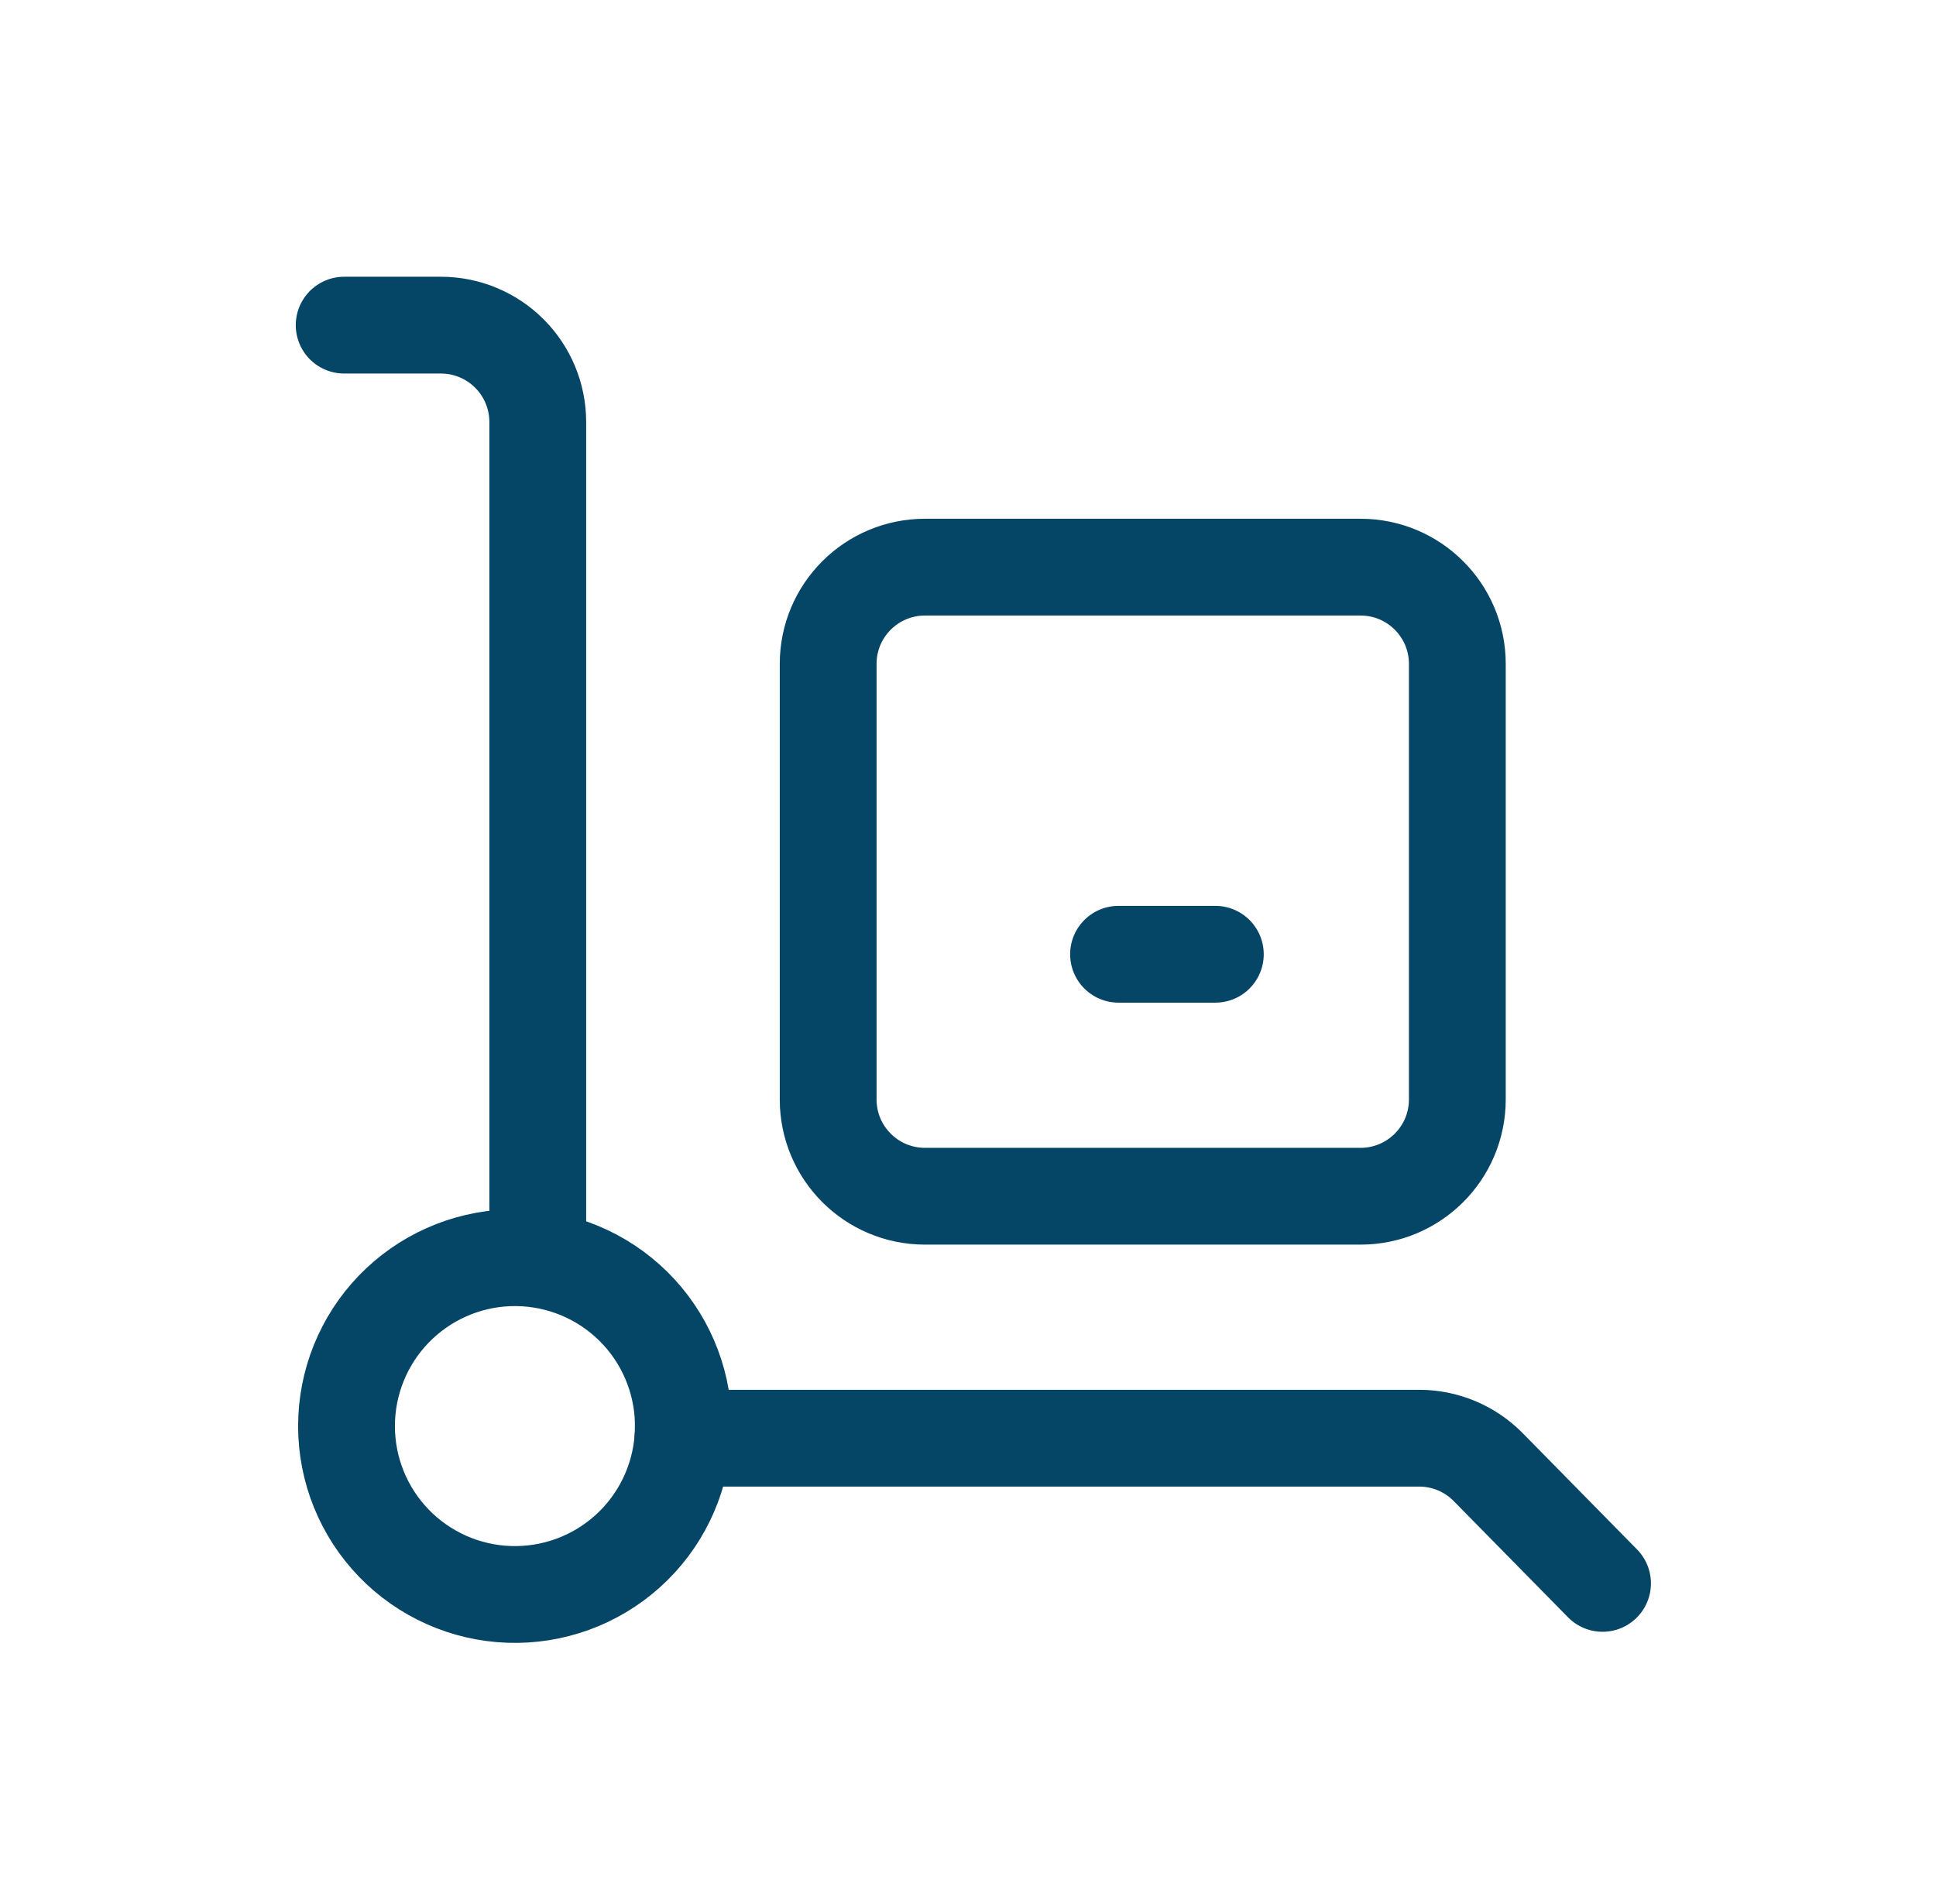 <svg xmlns="http://www.w3.org/2000/svg" fill="none" viewBox="0 0 61 60" height="60" width="61">
<path stroke-linejoin="round" stroke-linecap="round" stroke-width="3.05" stroke="#054566" d="M42.868 17.872H29.144C27.459 17.872 26.094 19.237 26.094 20.921V34.646C26.094 36.331 27.459 37.696 29.144 37.696H42.868C44.553 37.696 45.918 36.331 45.918 34.646V20.921C45.918 19.237 44.553 17.872 42.868 17.872Z"></path>
<path stroke-linejoin="round" stroke-linecap="round" stroke-width="3.05" stroke="#054566" d="M21.519 45.321H44.728C45.529 45.324 46.295 45.642 46.864 46.205L50.493 49.896"></path>
<path stroke-linejoin="round" stroke-linecap="round" stroke-width="3.05" stroke="#054566" d="M10.844 10.246H13.894C14.703 10.246 15.478 10.568 16.05 11.14C16.622 11.712 16.944 12.488 16.944 13.296V39.221"></path>
<path stroke-linejoin="round" stroke-linecap="round" stroke-width="3.05" stroke="#054566" d="M21.518 44.558C21.533 44.812 21.533 45.067 21.518 45.321C21.419 46.692 20.793 47.971 19.77 48.889C18.747 49.807 17.408 50.292 16.034 50.243C14.661 50.194 13.36 49.613 12.405 48.624C11.451 47.635 10.918 46.314 10.918 44.94C10.918 43.565 11.451 42.244 12.405 41.255C13.36 40.266 14.661 39.685 16.034 39.636C17.408 39.587 18.747 40.072 19.77 40.99C20.793 41.908 21.419 43.187 21.518 44.558V44.558Z"></path>
<path stroke-linejoin="round" stroke-linecap="round" stroke-width="3.05" stroke="#054566" d="M35.243 30.071H38.293"></path>
</svg>
